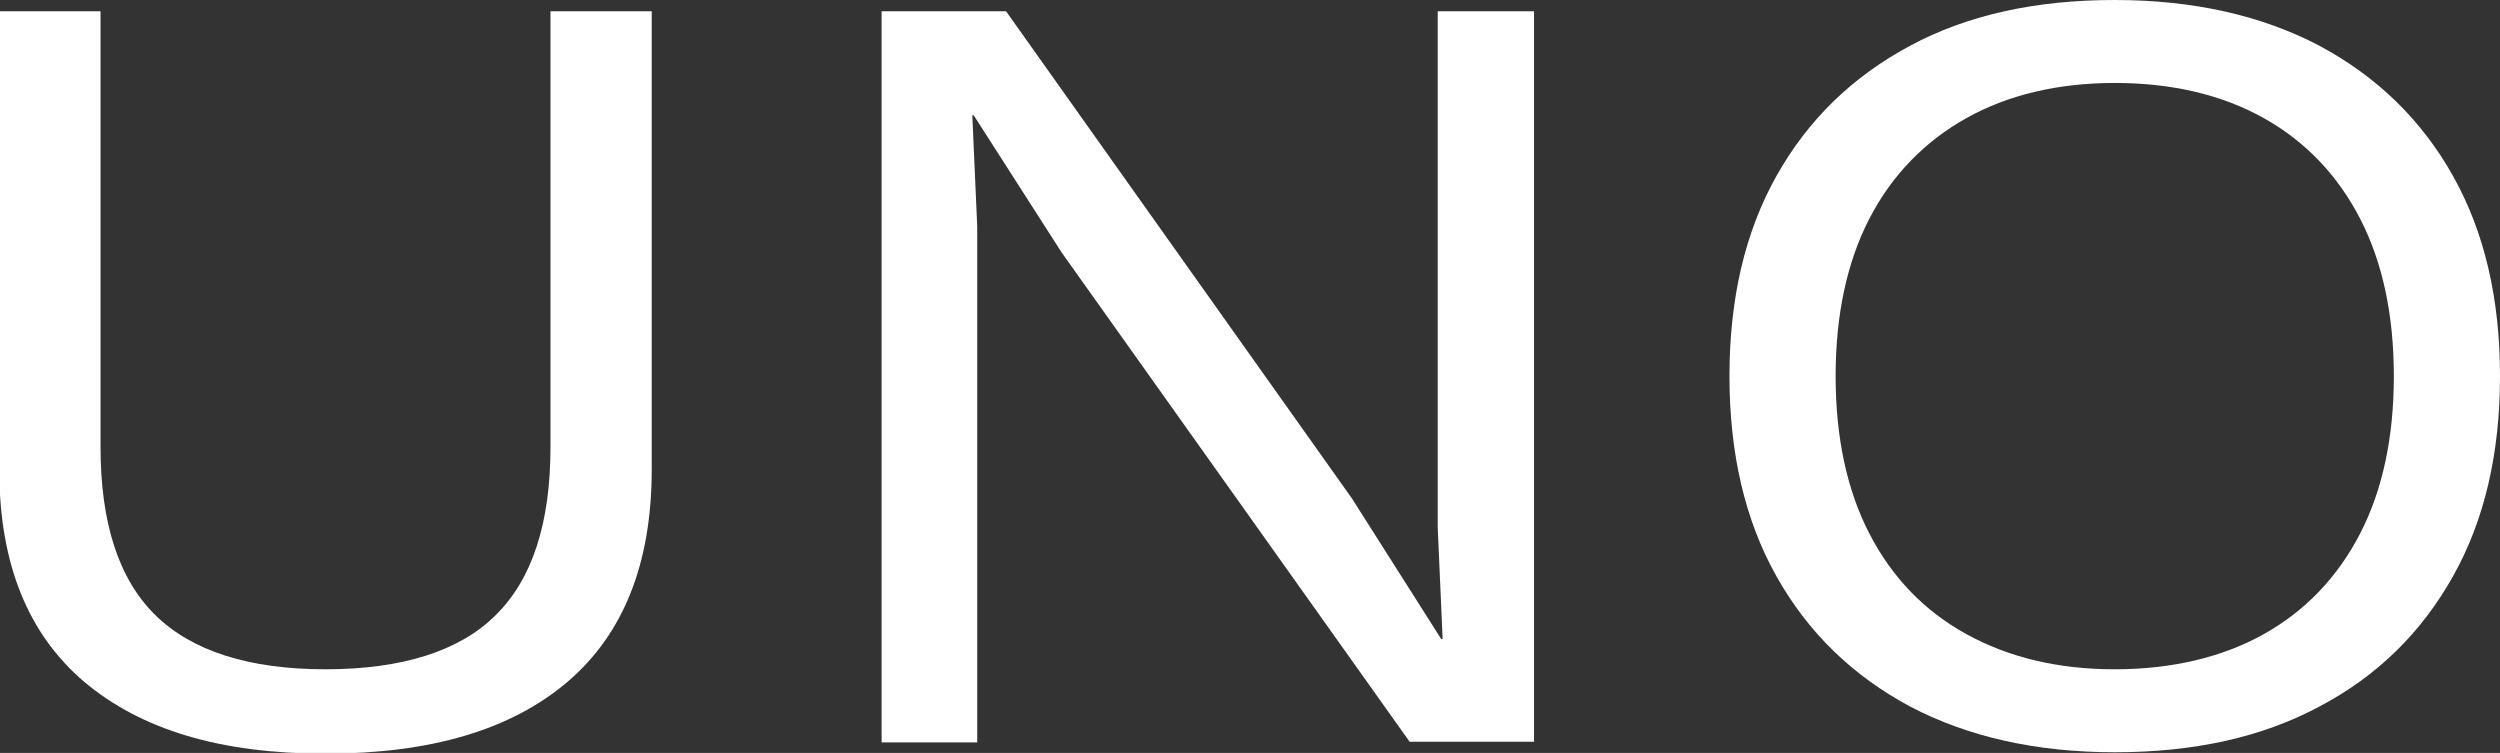<svg height="10.71" viewBox="0 0 35.56 10.71" width="35.56" xmlns="http://www.w3.org/2000/svg"><rect x="0" y="0" width="35.56" height="10.71" fill="#333333" stroke="none"/><g fill="#fff"><path d="m9.27.16v6.52c0 1.33-.4 2.34-1.2 3.02s-1.94 1.02-3.44 1.02-2.62-.34-3.43-1.02c-.8-.68-1.21-1.68-1.21-3.02v-6.52h1.44v6.2c0 1.08.26 1.88.78 2.39s1.33.77 2.42.77 1.91-.26 2.42-.77c.52-.51.78-1.31.78-2.39v-6.2h1.43z"/><path d="m21.82.16v10.39h-1.77l-4.95-6.96-1.25-1.95h-.02l.07 1.58v7.34h-1.36v-10.4h1.77l4.92 6.93 1.27 2h.02l-.07-1.59v-7.34h1.36z"/><path d="m30.08 0c1.12 0 2.09.22 2.91.65.82.44 1.45 1.05 1.9 1.85s.67 1.75.67 2.85-.22 2.05-.67 2.85-1.08 1.42-1.9 1.85c-.82.44-1.79.65-2.91.65s-2.09-.22-2.91-.65c-.82-.44-1.45-1.05-1.9-1.85s-.67-1.75-.67-2.85.22-2.05.67-2.85 1.08-1.41 1.9-1.85c.82-.44 1.79-.65 2.91-.65zm0 1.18c-.81 0-1.52.17-2.11.5s-1.06.81-1.38 1.43-.48 1.37-.48 2.24.16 1.62.48 2.24.78 1.1 1.38 1.43 1.3.5 2.11.5 1.53-.17 2.12-.5 1.05-.81 1.37-1.43.48-1.37.48-2.24-.16-1.62-.48-2.24-.78-1.1-1.37-1.43-1.3-.5-2.12-.5z"/></g></svg>